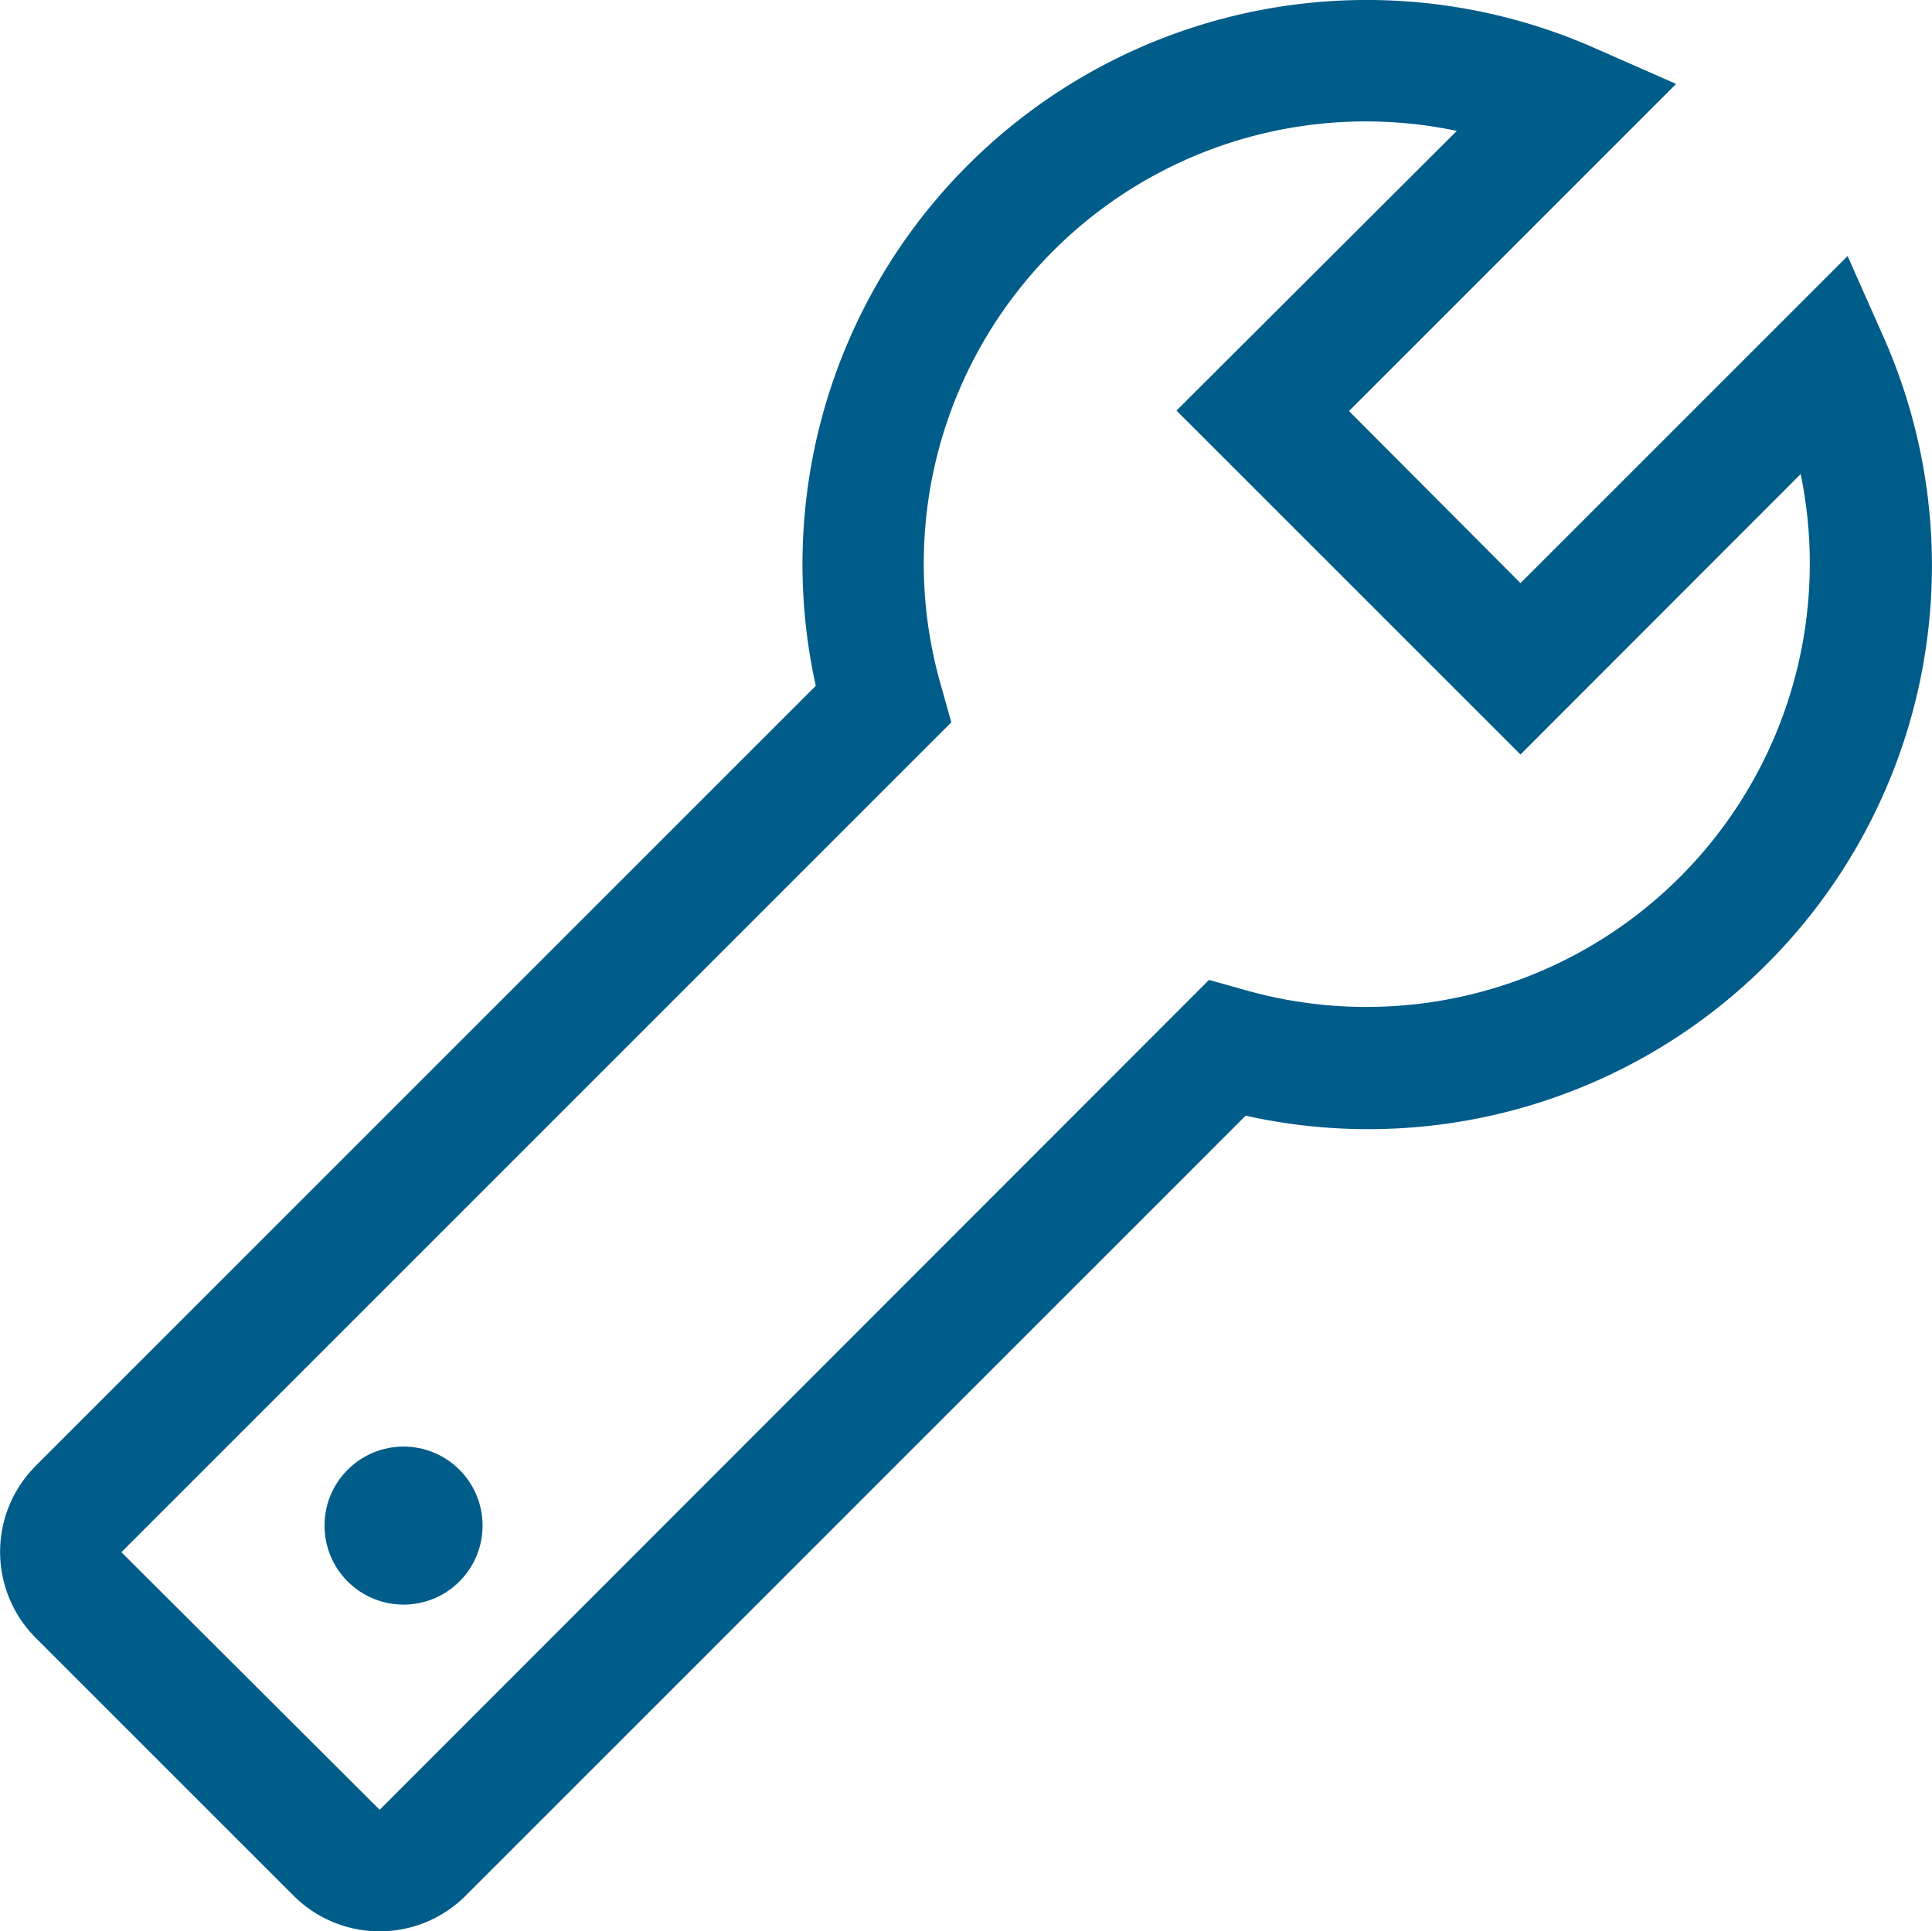 <?xml version="1.0" encoding="UTF-8"?>
<svg xmlns="http://www.w3.org/2000/svg" width="41" height="40.991" viewBox="0 0 41 40.991">
  <g id="wrench-line" transform="translate(0)">
    <path id="Path_35" data-name="Path 35" d="M11.375,41.767,27.93,25.212A11.974,11.974,0,0,1,44.459,11.676l1.729.761L39.246,19.38l3.639,3.652,6.942-6.942.761,1.716A11.962,11.962,0,0,1,37.053,34.335L20.5,50.89a2.581,2.581,0,0,1-3.652,0l-5.471-5.471a2.581,2.581,0,0,1,0-3.652Zm7.3,7.3,17.6-17.613.736.206a9.41,9.41,0,0,0,11.82-10.942L42.885,26.67l-7.3-7.3,5.949-5.936A9.381,9.381,0,0,0,30.6,25.251l.206.736L13.194,43.6Z" transform="translate(-10.618 -10.656)" fill="#005c89"></path>
    <circle id="Ellipse_1" data-name="Ellipse 1" cx="1.677" cy="1.677" r="1.677" transform="translate(8.564 34.751) rotate(-135)" fill="#005c89"></circle>
  </g>
</svg>

